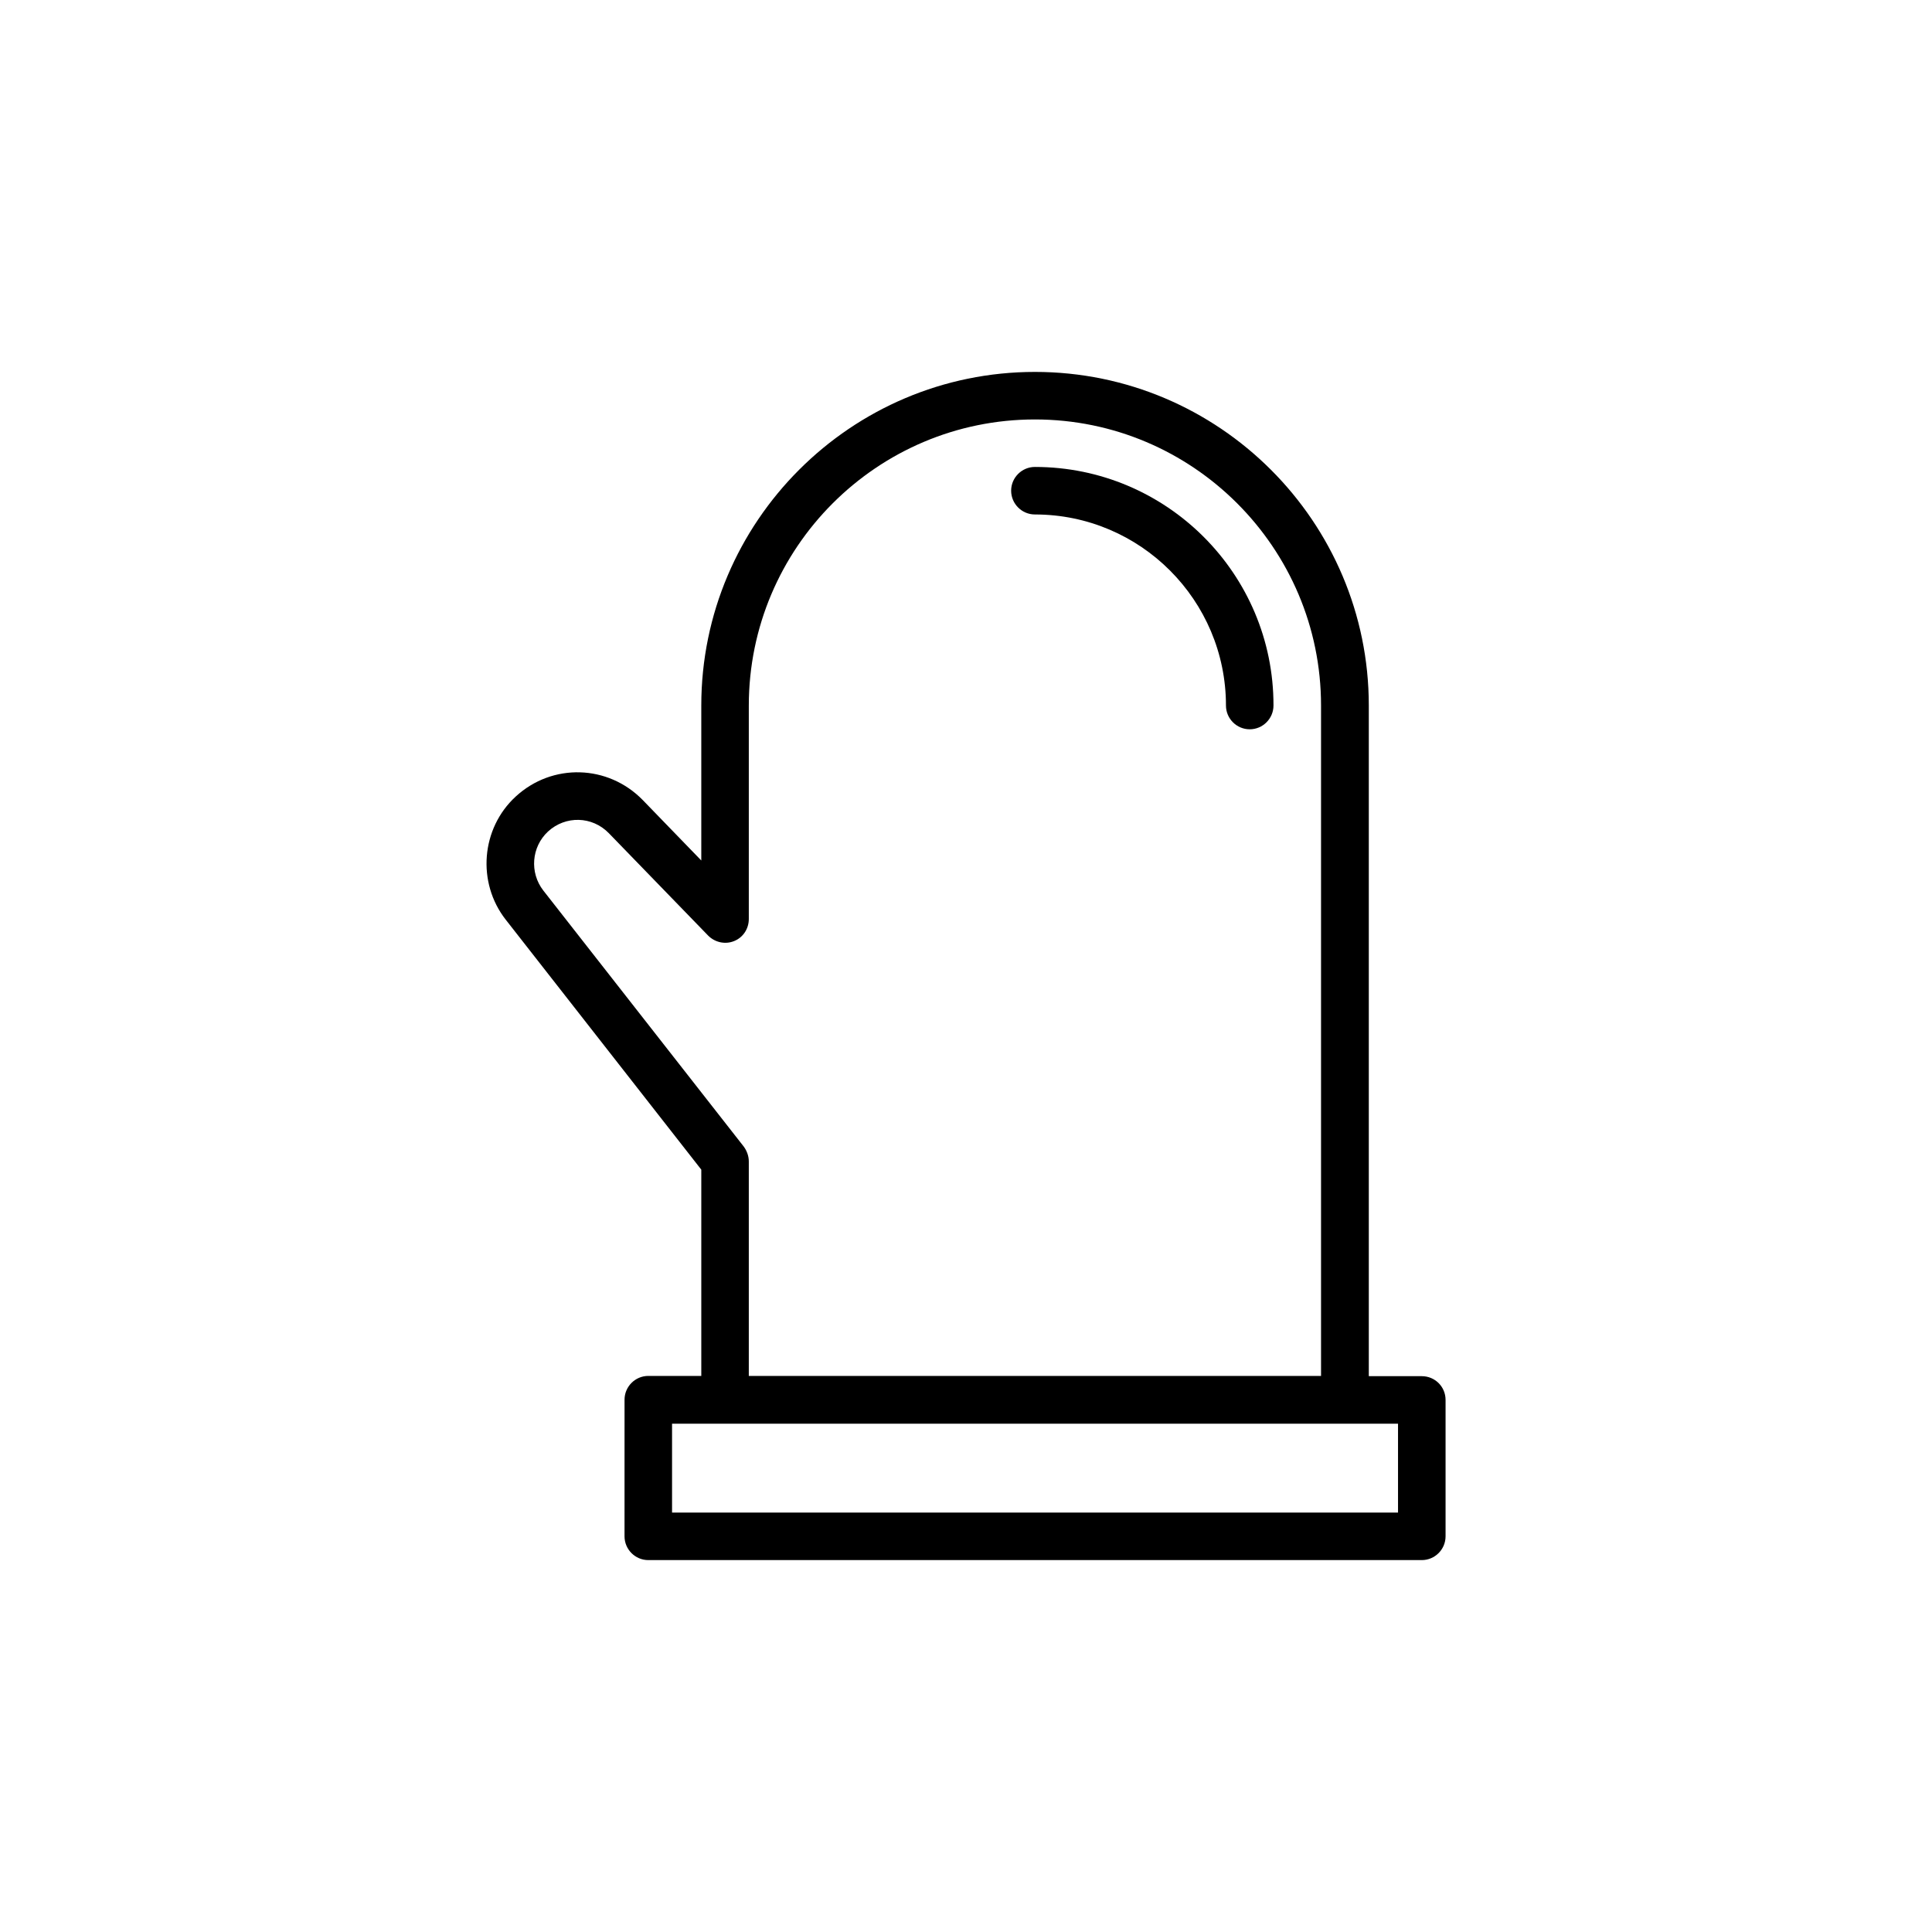 <?xml version="1.0" encoding="UTF-8"?>
<!-- Uploaded to: ICON Repo, www.svgrepo.com, Generator: ICON Repo Mixer Tools -->
<svg fill="#000000" width="800px" height="800px" version="1.1" viewBox="144 144 512 512" xmlns="http://www.w3.org/2000/svg">
 <g>
  <path d="m418.26 280.34c27.961 0 50.633 22.734 50.633 50.633 0 3.465 2.832 6.297 6.297 6.297s6.297-2.832 6.297-6.297c0.062-34.891-28.336-63.227-63.227-63.227-3.465 0-6.297 2.832-6.297 6.297s2.832 6.297 6.297 6.297z"/>
  <path d="m520.79 508.7h-14.043v-177.72c0-48.742-39.676-88.418-88.48-88.418-48.742 0-88.418 39.676-88.418 88.418v41.059l-15.492-15.996c-9.195-9.445-23.992-9.887-33.691-0.945-9.195 8.438-10.328 22.797-2.644 32.621l51.828 66.25v54.664h-14.043c-3.465 0-6.297 2.832-6.297 6.297l-0.004 36.215c0 3.465 2.832 6.297 6.297 6.297h204.99c3.465 0 6.297-2.832 6.297-6.297v-36.148c0.004-3.527-2.832-6.297-6.297-6.297zm-232.82-128.72c-3.652-4.723-3.148-11.523 1.258-15.617 4.66-4.281 11.715-4.094 16.121 0.441l26.324 27.145c1.828 1.828 4.535 2.394 6.863 1.449 2.394-0.945 3.906-3.273 3.906-5.856v-56.551c0-41.824 34.008-75.832 75.824-75.832 41.816 0 75.824 34.008 75.824 75.824v177.66h-151.65v-56.867c0-1.387-0.504-2.769-1.324-3.906zm226.52 164.87h-192.39v-23.555h192.39z"/>
 </g>
</svg>